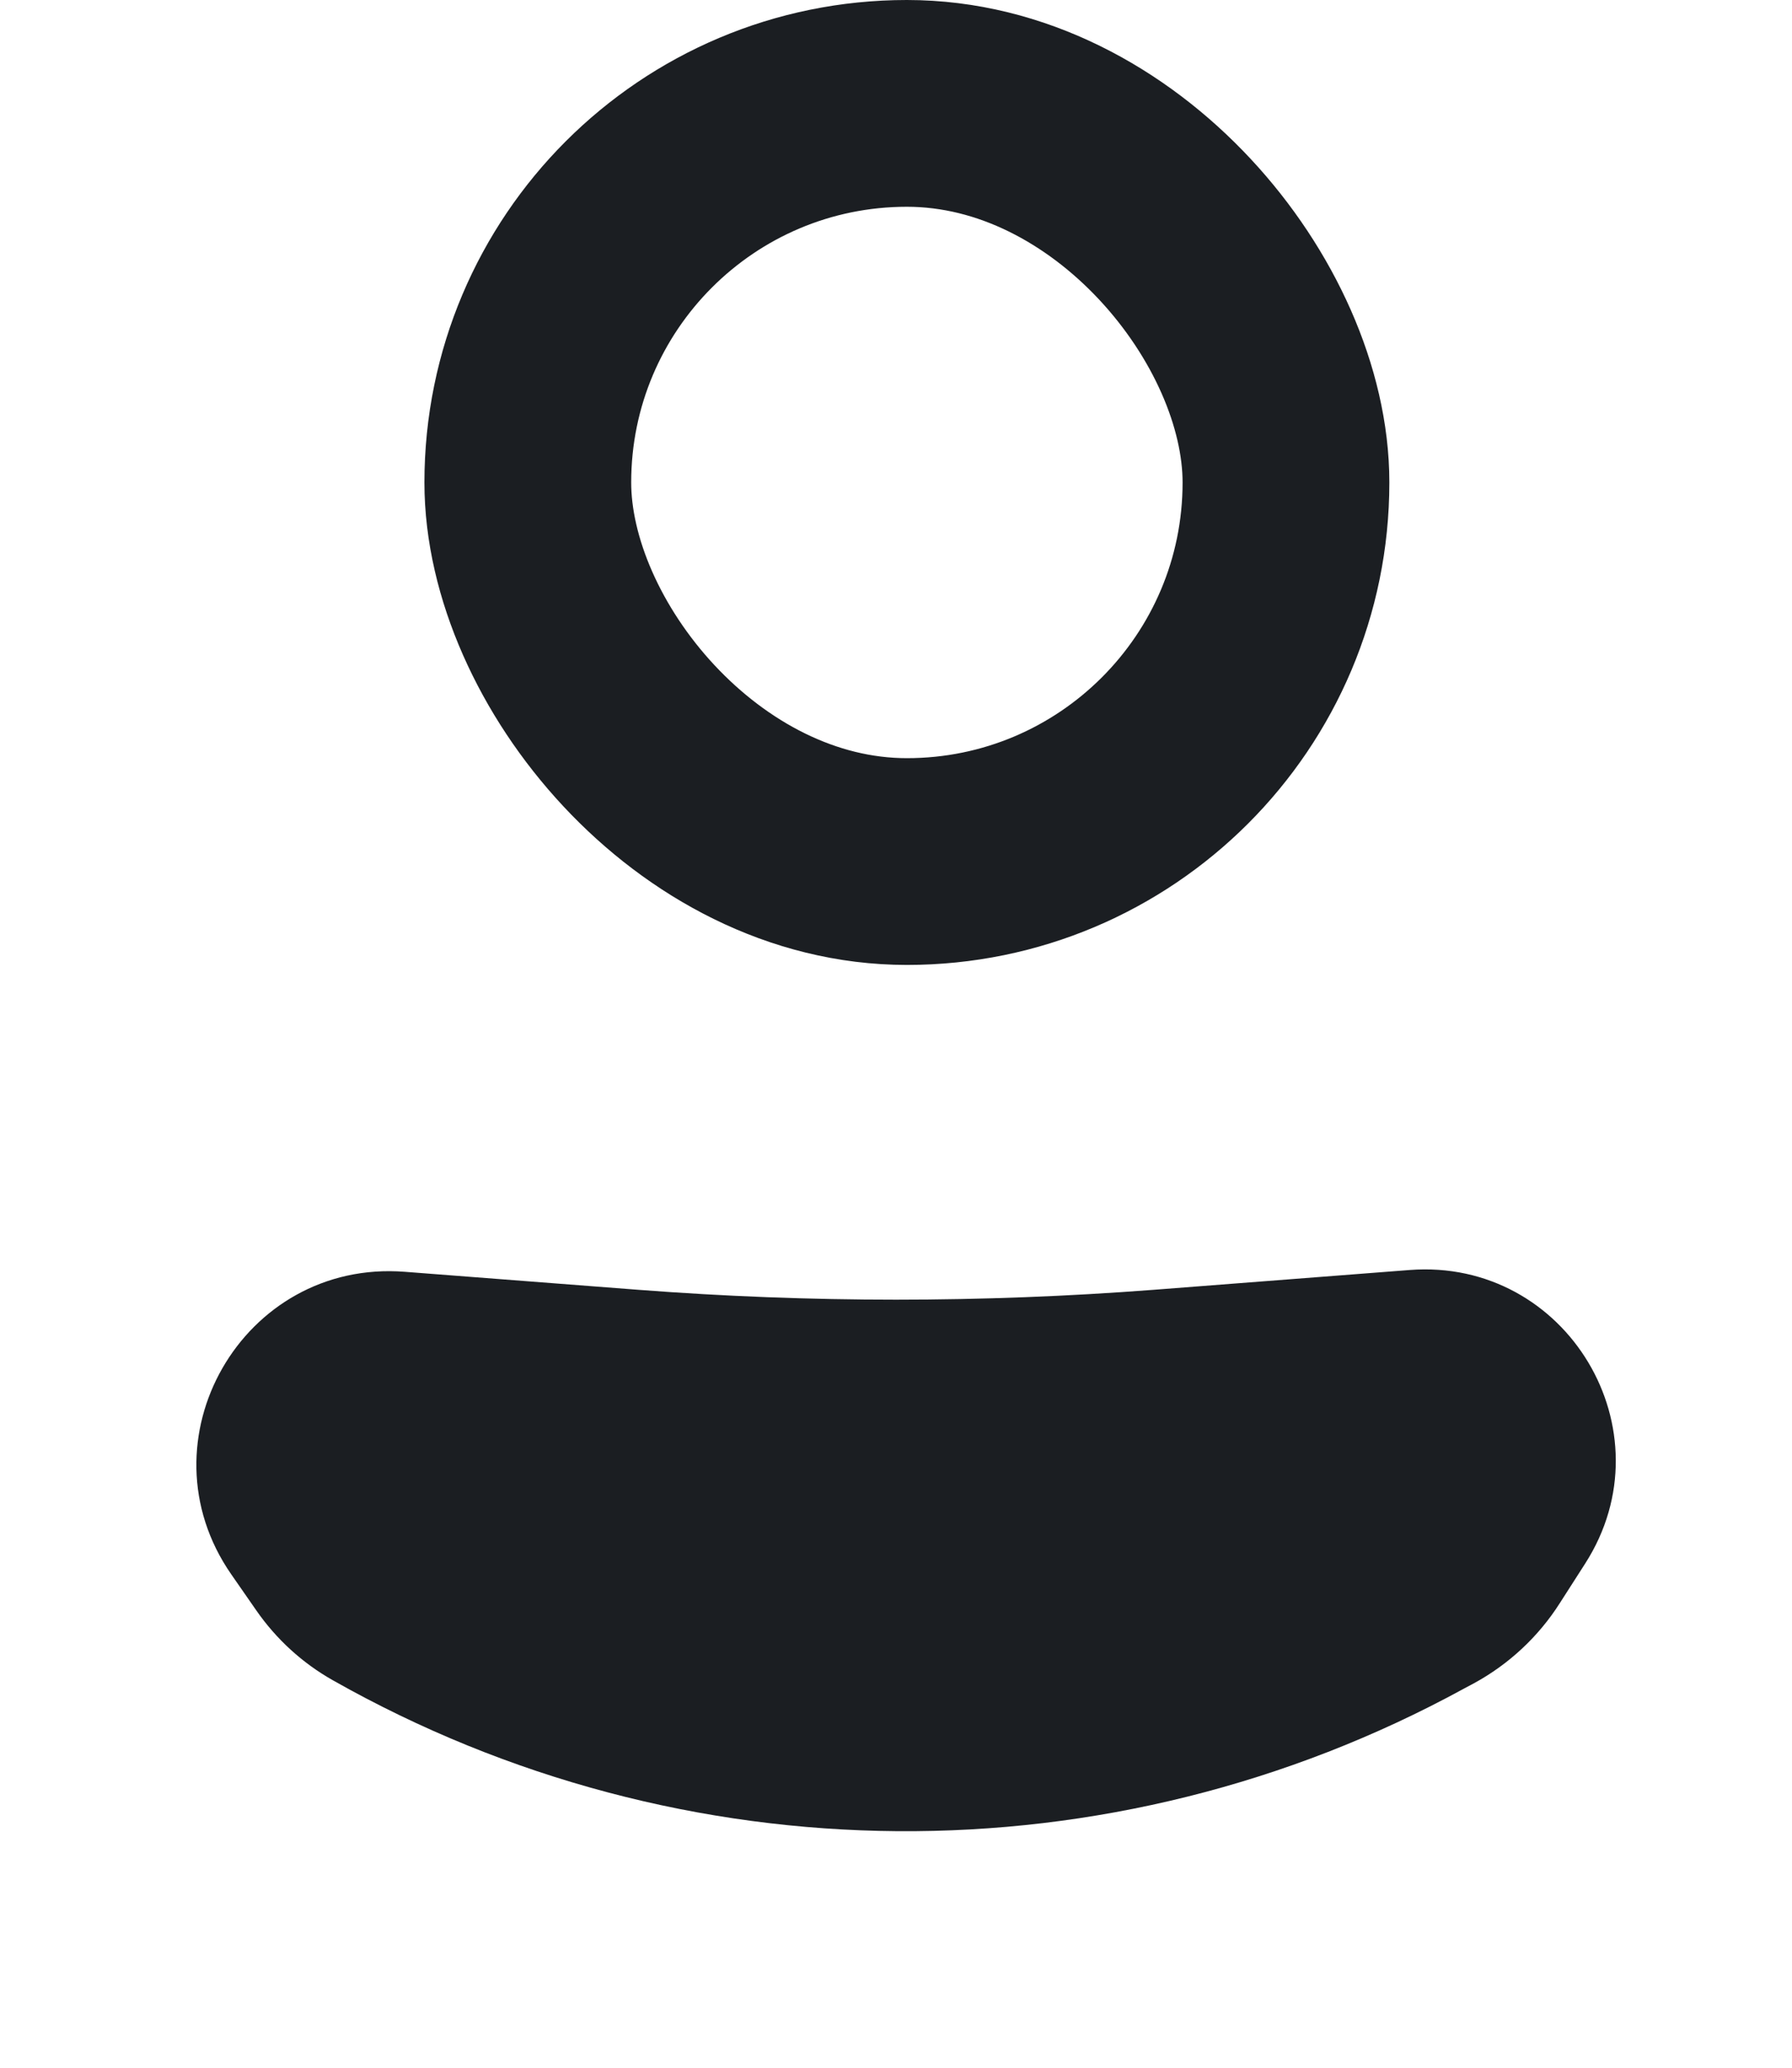 <svg width="13" height="15" viewBox="0 0 13 15" fill="none" xmlns="http://www.w3.org/2000/svg">
<path d="M11.316 11.629C11.161 11.873 10.946 12.073 10.693 12.211L10.618 12.251C8.057 13.65 4.956 13.627 2.416 12.19V12.19C2.194 12.065 2.004 11.891 1.859 11.682L1.677 11.42C1.005 10.45 1.76 9.135 2.936 9.226L4.635 9.357C5.876 9.452 7.124 9.452 8.365 9.357L10.227 9.213C11.367 9.126 12.117 10.379 11.5 11.342L11.316 11.629Z" fill="#1B1E22"/>
<rect x="3.829" y="0.75" width="5.5" height="5.5" rx="2.75" stroke="#1B1E22" stroke-width="1.5"/>
</svg>
